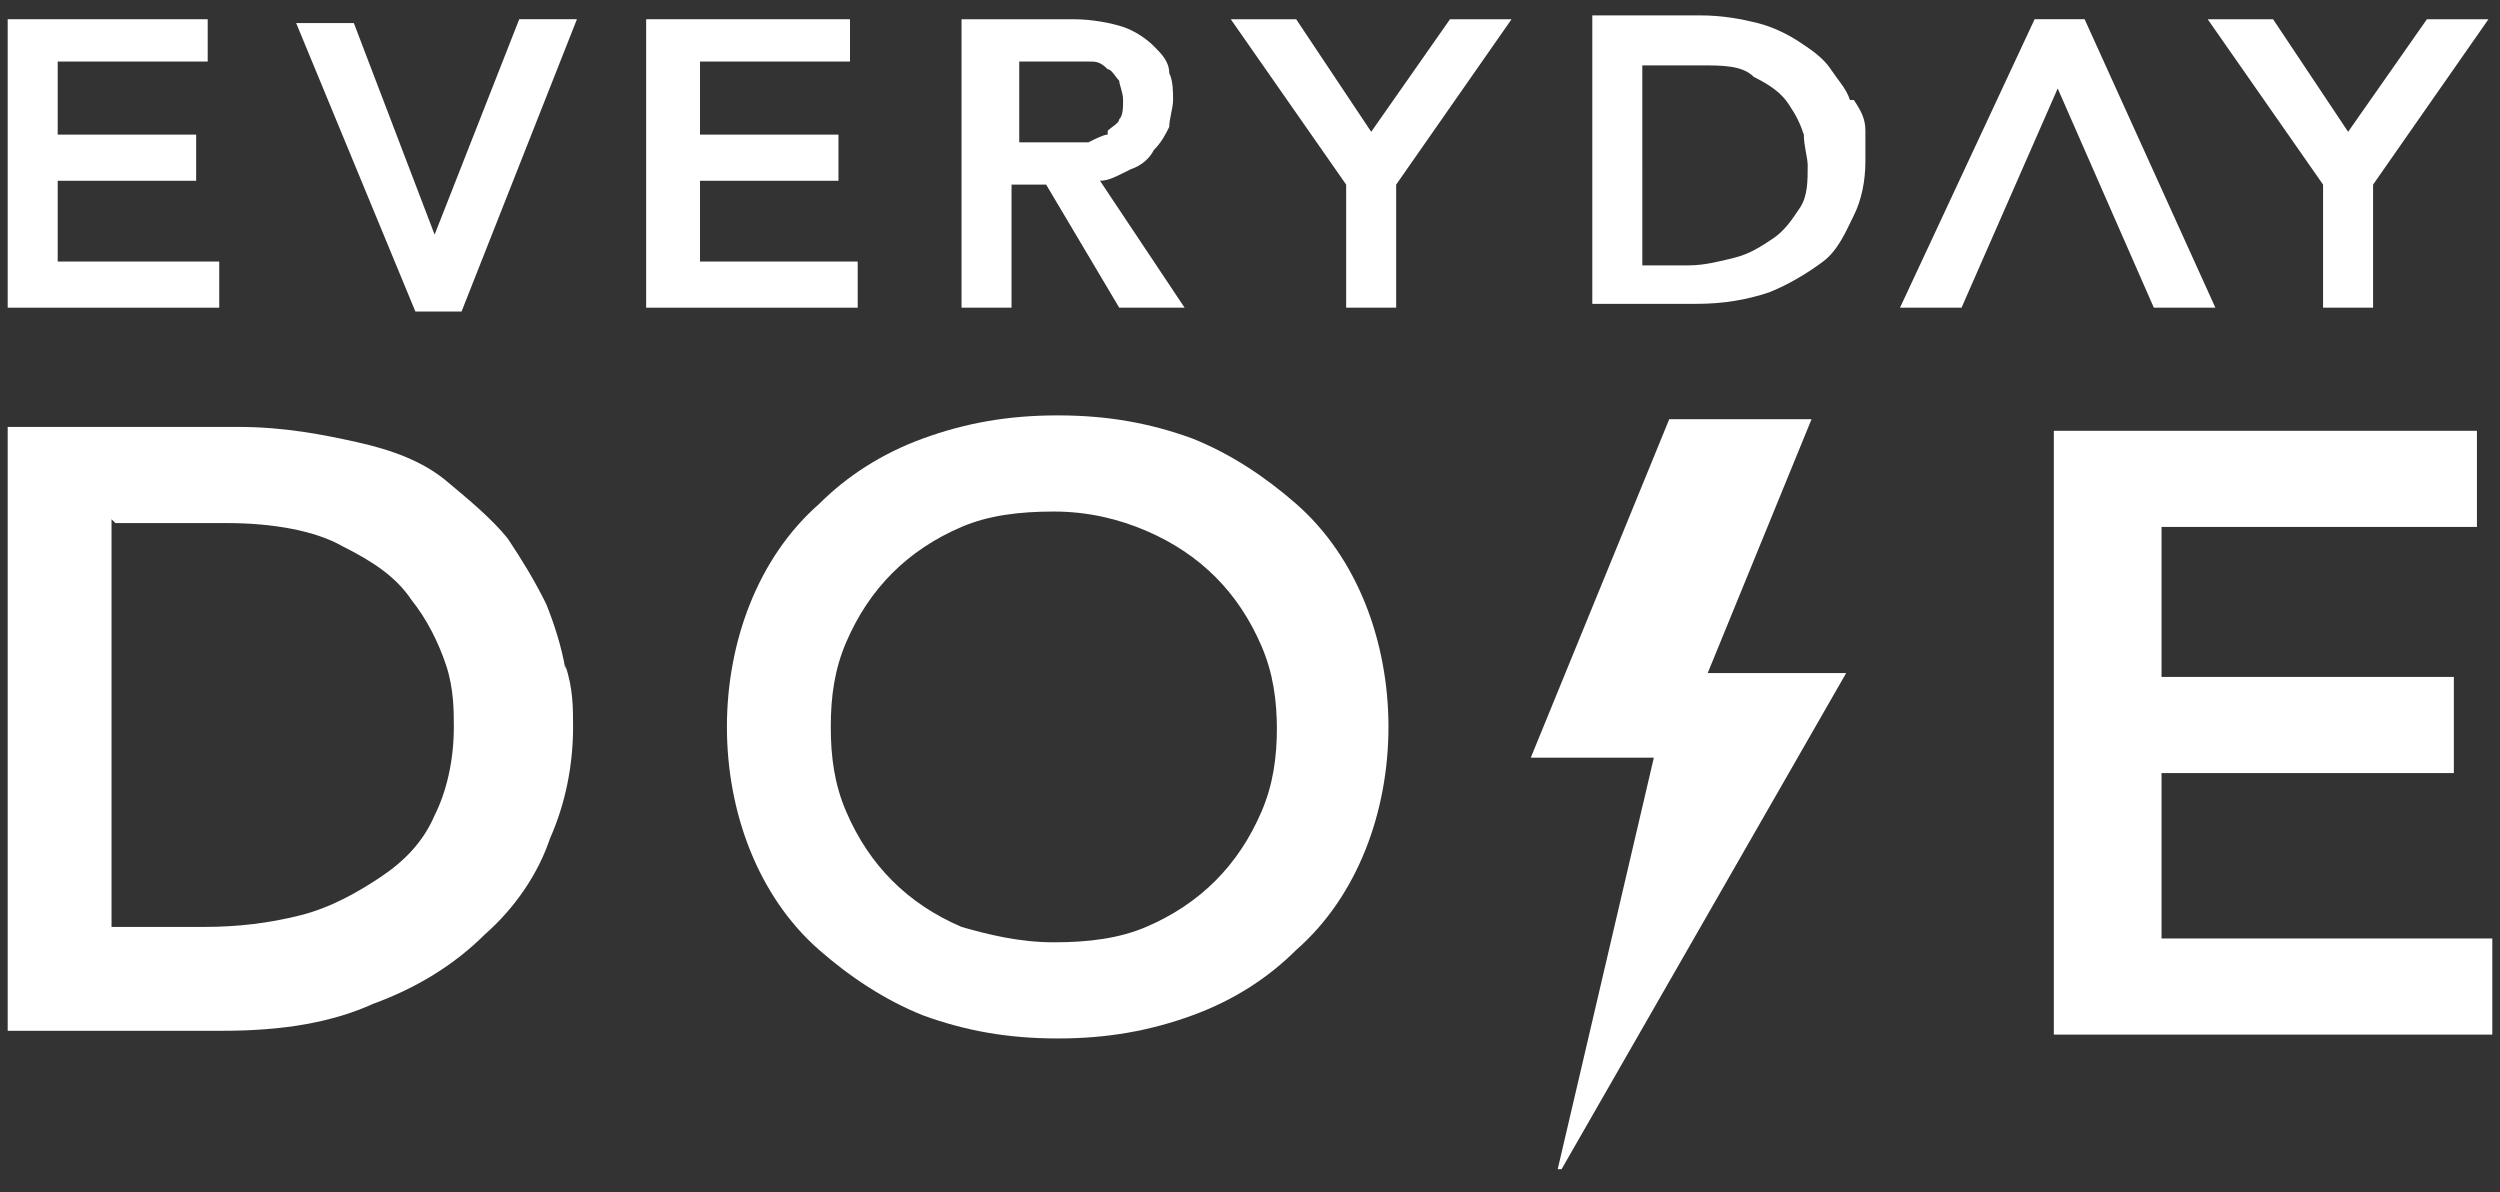 <?xml version="1.0" encoding="UTF-8"?>
<svg xmlns="http://www.w3.org/2000/svg" version="1.1" viewBox="0 0 65 31">
  <rect x="0" y="0" width="65" height="31" fill="#333333" stroke="none"/>
  <defs>
    <style>
      .cls-1 {
        fill: #fff;
      }
    </style>
  </defs>
  <!-- Generator: Adobe Illustrator 28.7.1, SVG Export Plug-In . SVG Version: 1.2.0 Build 142)  -->
  <g>
    <g id="Layer_1">
      <path class="cls-1" d="M14.7,17.4c-.1-.6-.3-1.2-.5-1.7-.3-.6-.6-1.1-1-1.7-.4-.5-1-1-1.6-1.5s-1.4-.8-2.3-1-1.9-.4-3.1-.4H.2v15.7h5.6c1.5,0,2.8-.2,3.9-.7,1.1-.4,2.1-1,2.9-1.8.8-.7,1.4-1.6,1.7-2.5.4-.9.6-1.9.6-2.9,0-.5,0-1-.2-1.6ZM3,13.6h2.9c1.2,0,2.3.2,3,.6.8.4,1.4.8,1.8,1.4.4.5.7,1.1.9,1.7.2.6.2,1.2.2,1.6,0,.9-.2,1.7-.5,2.3-.3.7-.8,1.2-1.4,1.6-.6.4-1.3.8-2.1,1-.8.2-1.6.3-2.5.3h-2.4v-10.6Z"/>
      <path class="cls-1" d="M35.5,15.7c-.4-1-1-1.9-1.8-2.6-.8-.7-1.7-1.3-2.7-1.7-1.1-.4-2.2-.6-3.5-.6s-2.4.2-3.5.6c-1.1.4-2,1-2.7,1.7-.8.7-1.4,1.6-1.8,2.6-.4,1-.6,2.1-.6,3.2s.2,2.2.6,3.2c.4,1,1,1.9,1.8,2.6.8.7,1.7,1.3,2.7,1.7,1.1.4,2.2.6,3.5.6s2.4-.2,3.5-.6c1.1-.4,2-1,2.7-1.7.8-.7,1.4-1.6,1.8-2.6.4-1,.6-2.1.6-3.2s-.2-2.2-.6-3.2ZM33.2,18.9c0,.8-.1,1.5-.4,2.2-.3.7-.7,1.3-1.2,1.8-.5.5-1.1.9-1.8,1.2-.7.3-1.5.4-2.4.4s-1.7-.2-2.4-.4c-.7-.3-1.3-.7-1.8-1.2-.5-.5-.9-1.1-1.2-1.8-.3-.7-.4-1.4-.4-2.2s.1-1.5.4-2.2c.3-.7.7-1.3,1.2-1.8.5-.5,1.1-.9,1.8-1.2.7-.3,1.5-.4,2.4-.4s1.7.2,2.4.5c.7.3,1.3.7,1.8,1.2.5.5.9,1.1,1.2,1.8.3.7.4,1.4.4,2.2Z"/>
      <path class="cls-1" d="M48.1,17.5h-3.7s2.7-6.6,2.7-6.6h-3.7l-3.6,8.8s0,0,0,0h3.2s-2.5,10.7-2.5,10.7c0,0,0,0,.1,0l7.4-12.9s0,0,0,0Z"/>
      <path class="cls-1" d="M1.5,4.7h3.6v-1.2H1.5v-1.9h3.9V.5H.2v7.5h5.5v-1.2H1.5v-2Z"/>
      <path class="cls-1" d="M11.3,6.1L9.2.6h0c0,0-1.5,0-1.5,0l3.1,7.5h1.2L15,.5h-1.5l-2.2,5.6Z"/>
      <path class="cls-1" d="M18.2,4.7h3.6v-1.2h-3.6v-1.9h3.9V.5h-5.3v7.5h5.5v-1.2h-4.1v-2Z"/>
      <path class="cls-1" d="M29.4,4.4c.3-.1.5-.3.6-.5.2-.2.3-.4.4-.6,0-.2.1-.5.1-.7s0-.5-.1-.7c0-.3-.2-.5-.4-.7-.2-.2-.5-.4-.8-.5-.3-.1-.8-.2-1.3-.2h-2.9v7.5h1.3v-3.2h.9l1.9,3.2h1.7l-2.2-3.3c.2,0,.4-.1.6-.2ZM28.8,3.5c-.1,0-.3.1-.5.2-.2,0-.4,0-.6,0h-1.2V1.6h1.2c.2,0,.4,0,.6,0,.2,0,.3,0,.5.2.1,0,.2.2.3.3,0,.1.1.3.1.5s0,.4-.1.5c0,.1-.2.2-.3.3Z"/>
      <path class="cls-1" d="M35.7,3.5l-2-3h-1.7l3,4.3v3.2h1.3v-3.2l3-4.3h-1.6l-2.1,3Z"/>
      <path class="cls-1" d="M48.1,2.6c-.1-.3-.3-.5-.5-.8-.2-.3-.5-.5-.8-.7-.3-.2-.7-.4-1.1-.5-.4-.1-.9-.2-1.5-.2h-2.8v7.5h2.7c.7,0,1.3-.1,1.9-.3.5-.2,1-.5,1.4-.8.4-.3.6-.8.8-1.2.2-.4.3-.9.3-1.4s0-.5,0-.8c0-.3-.1-.5-.3-.8ZM42.8,1.7h1.4c.6,0,1.1,0,1.4.3.4.2.7.4.9.7.2.3.3.5.4.8,0,.3.1.6.1.8,0,.4,0,.8-.2,1.1-.2.3-.4.6-.7.8-.3.2-.6.4-1,.5-.4.1-.8.2-1.2.2h-1.2V1.7Z"/>
      <path class="cls-1" d="M52.9.5l-3.5,7.5h1.6l2.5-5.7,2.5,5.7h1.6l-3.4-7.5h-1.1Z"/>
      <path class="cls-1" d="M61.1,3.5l-2-3h-1.7l3,4.3v3.2h1.3v-3.2l3-4.3h-1.6l-2.1,3Z"/>
      <path class="cls-1" d="M56.2,24.3v-4.2h7.6v-2.5h-7.6v-3.9h8.2v-2.5h-11v15.7h11.4v-2.5h-8.6Z"/>
    </g>
  </g>
</svg>